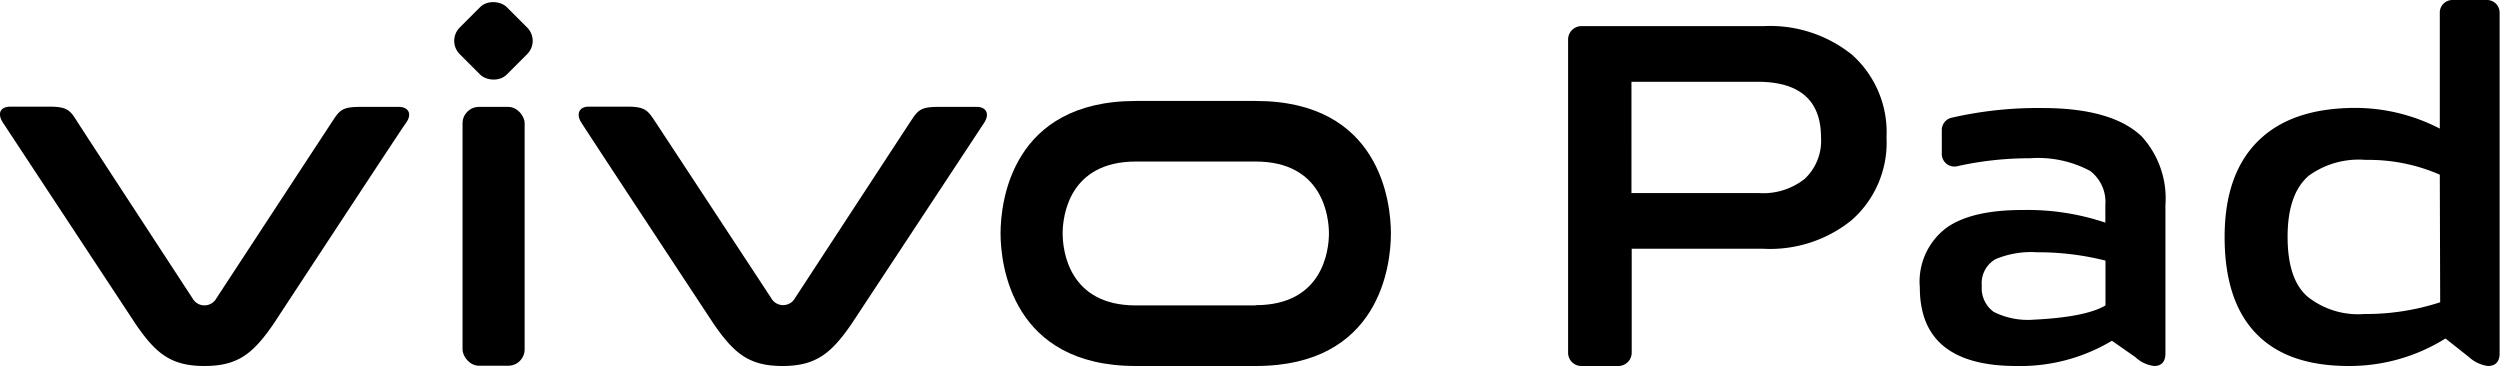 <svg id="f19c2fb6-2683-4619-b939-721d9eaebfb1" data-name="图层 1" xmlns="http://www.w3.org/2000/svg" width="198.09" height="29" viewBox="0 0 198.09 29"><path d="M99.5,8H90c-9.84,0-10.72,8-10.72,10.5S80.19,29,90,29H99.5c9.84,0,10.71-8,10.71-10.5S109.34,8,99.5,8Zm0,16.2H90c-5.32,0-5.8-4.36-5.8-5.7s.48-5.7,5.8-5.7H99.5c5.32,0,5.8,4.37,5.8,5.7S104.82,24.18,99.5,24.18Z" transform="translate(0 0)"/><path d="M77.41,8.47H74.34c-1.31,0-1.58.23-2.09,1S63,23.61,63,23.61a1.08,1.08,0,0,1-1.9,0S52.29,10.2,51.79,9.45s-.78-1-2.1-1H46.63c-.71,0-1,.56-.59,1.23S56.52,25.62,56.52,25.62C58.15,28,59.35,29,62,29s3.87-1,5.49-3.36L78,9.7C78.44,9,78.12,8.47,77.41,8.47Z" transform="translate(0 0)"/><rect x="36.65" y="8.47" width="4.92" height="20.51" rx="1.3"/><rect x="36.47" y="0.6" width="5.27" height="5.27" rx="1.49" transform="translate(9.16 28.6) rotate(-45)"/><path d="M31.59,8.47H28.52c-1.31,0-1.58.23-2.09,1s-9.28,14.16-9.28,14.16a1.08,1.08,0,0,1-1.9,0S6.47,10.2,6,9.45s-.78-1-2.09-1H.81C0,8.47-.22,9,.22,9.7L10.71,25.62C12.33,28,13.53,29,16.2,29s3.87-1,5.49-3.36c0,0,10-15.24,10.49-15.92S32.38,8.47,31.59,8.47Z" transform="translate(0 0)"/><path d="M124.25,3.13a1.06,1.06,0,0,1,1.06-1.06h14.44a10.36,10.36,0,0,1,7,2.27,8.23,8.23,0,0,1,2.73,6.55,8.18,8.18,0,0,1-2.77,6.56,10.28,10.28,0,0,1-7,2.26H129.29v8.23A1.06,1.06,0,0,1,128.23,29h-2.92a1.05,1.05,0,0,1-1.06-1.06ZM139.39,15.3A5.3,5.3,0,0,0,143,14.17a4.13,4.13,0,0,0,1.29-3.28c0-2.91-1.66-4.38-4.92-4.41h-10.1V15.3Z" transform="translate(0 0)"/><path d="M159.77,29q-7.65,0-7.65-6.21A5.33,5.33,0,0,1,154.3,18q2-1.37,6-1.36a19.33,19.33,0,0,1,6.52,1v-1.4a3.09,3.09,0,0,0-1.21-2.7,8.77,8.77,0,0,0-4.76-1,26.25,26.25,0,0,0-5.72.62,1,1,0,0,1-1.27-1V10.33a1,1,0,0,1,.77-1,30.48,30.48,0,0,1,7.19-.77c3.7,0,6.33.76,7.89,2.26a7.29,7.29,0,0,1,1.87,5.43V28c0,.65-.3,1-.9,1a2.65,2.65,0,0,1-1.48-.7L167.34,27A14.12,14.12,0,0,1,159.77,29Zm1.36-3.67q4.14-.2,5.7-1.13V20.65a21.63,21.63,0,0,0-5.39-.66,7.31,7.31,0,0,0-3.31.54,2.18,2.18,0,0,0-1.1,2.11,2.32,2.32,0,0,0,.94,2.07A6,6,0,0,0,161.13,25.33Z" transform="translate(0 0)"/><path d="M194.32,0h2.74a1,1,0,0,1,1,1V28c0,.65-.31,1-.94,1a2.8,2.8,0,0,1-1.48-.7l-1.87-1.48A14.37,14.37,0,0,1,186.11,29q-4.65,0-7.11-2.34-2.73-2.58-2.73-7.88t3-7.93q2.61-2.29,7.34-2.3a14.58,14.58,0,0,1,6.71,1.64V1.05A1,1,0,0,1,194.32,0Zm-1,13.84a14.09,14.09,0,0,0-5.86-1.17,6.76,6.76,0,0,0-4.52,1.25q-1.68,1.44-1.68,4.84t1.6,4.76a6.43,6.43,0,0,0,4.49,1.36,18.89,18.89,0,0,0,6-.93Z" transform="translate(0 0)"/></svg>